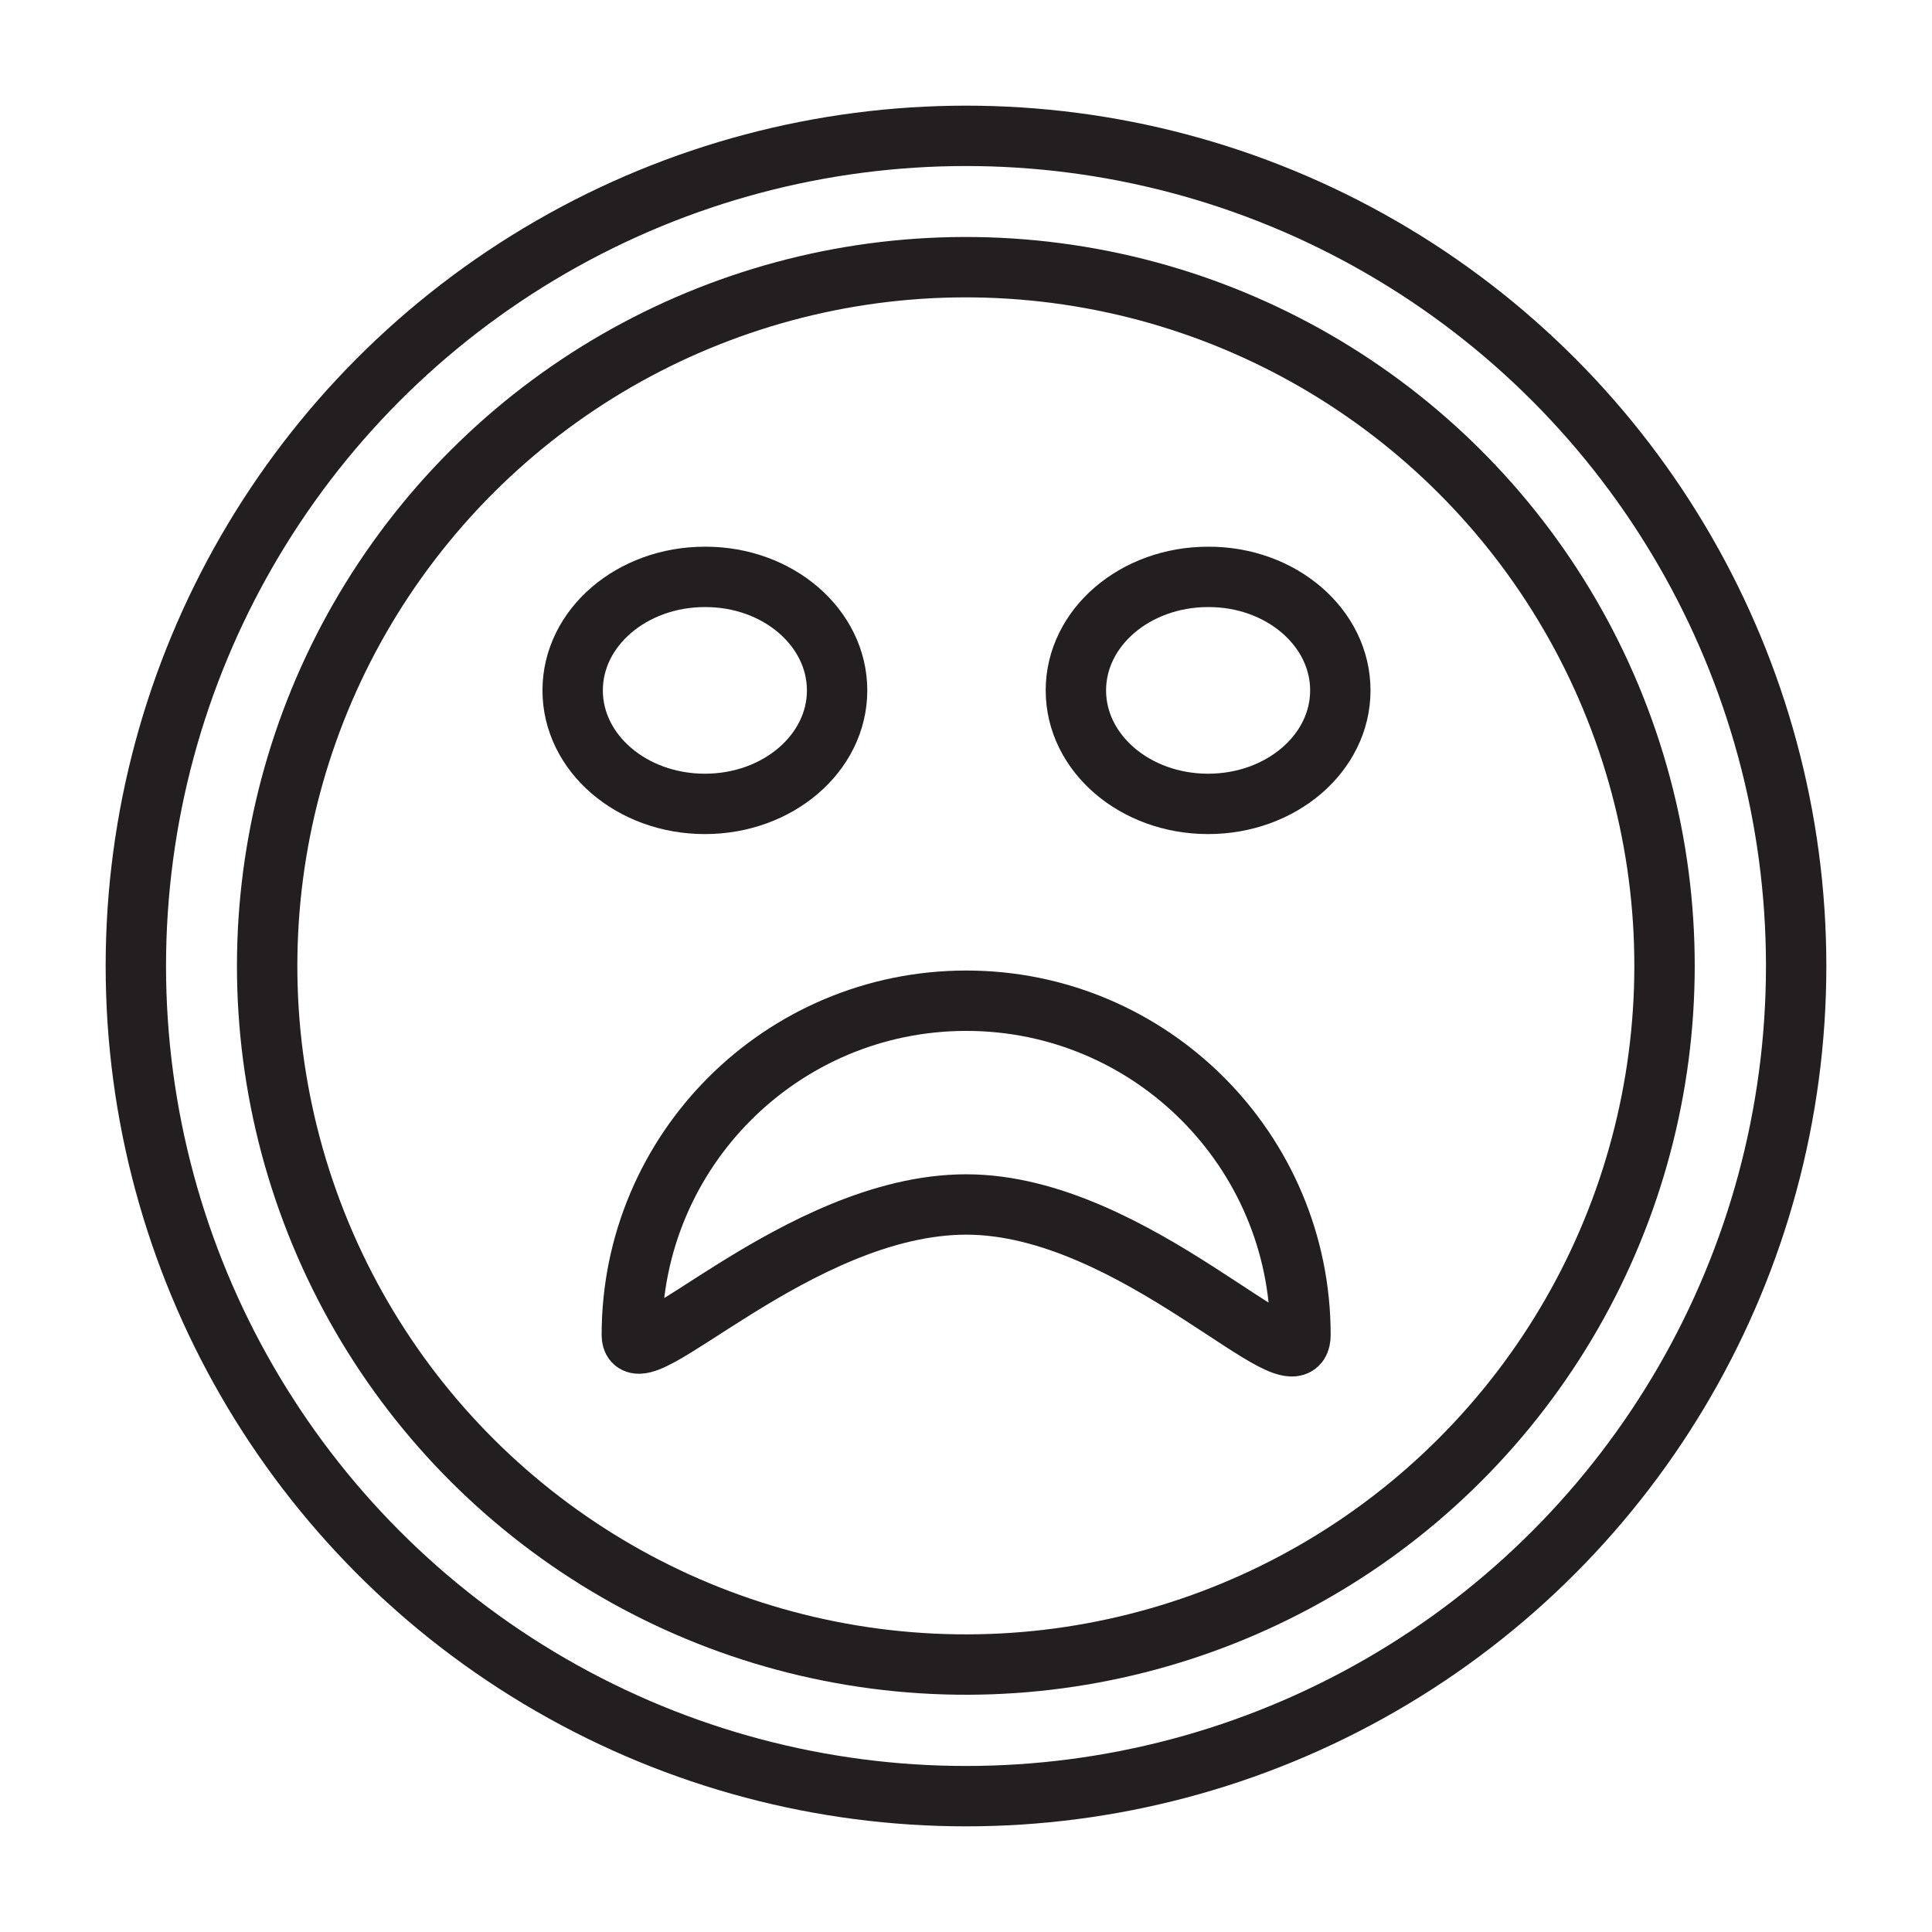 <svg xmlns="http://www.w3.org/2000/svg" xmlns:xlink="http://www.w3.org/1999/xlink" id="Layer_1" x="0px" y="0px" viewBox="0 0 64 64" style="enable-background:new 0 0 64 64;" xml:space="preserve"><style type="text/css">	.st0{fill:none;stroke:#231F20;stroke-width:2;stroke-linecap:round;stroke-linejoin:round;stroke-miterlimit:10;}</style><g>	<ellipse transform="matrix(0.162 -0.987 0.987 0.162 -4.783 58.394)" class="st0" cx="32" cy="32.01" rx="23.14" ry="23.14"></ellipse>	<path class="st0" d="M43.08,44.22c0,1.96-5.48-4.32-11.07-4.32c-5.59,0-11.08,5.97-11.08,4.32c0-6.11,4.96-11.07,11.08-11.07  C38.12,33.15,43.08,38.11,43.08,44.22z"></path>	<path class="st0" d="M27.73,22.87c0,2.08-1.96,3.76-4.38,3.76c-2.42,0-4.38-1.68-4.38-3.76c0-2.08,1.96-3.76,4.38-3.76  C25.77,19.1,27.73,20.79,27.73,22.87z"></path>	<path class="st0" d="M44.4,22.87c0,2.08-1.96,3.76-4.38,3.76c-2.42,0-4.38-1.68-4.38-3.76c0-2.08,1.96-3.76,4.38-3.76  C42.44,19.1,44.4,20.79,44.4,22.87z"></path>	<circle class="st0" cx="32" cy="32" r="27.5"></circle></g></svg>